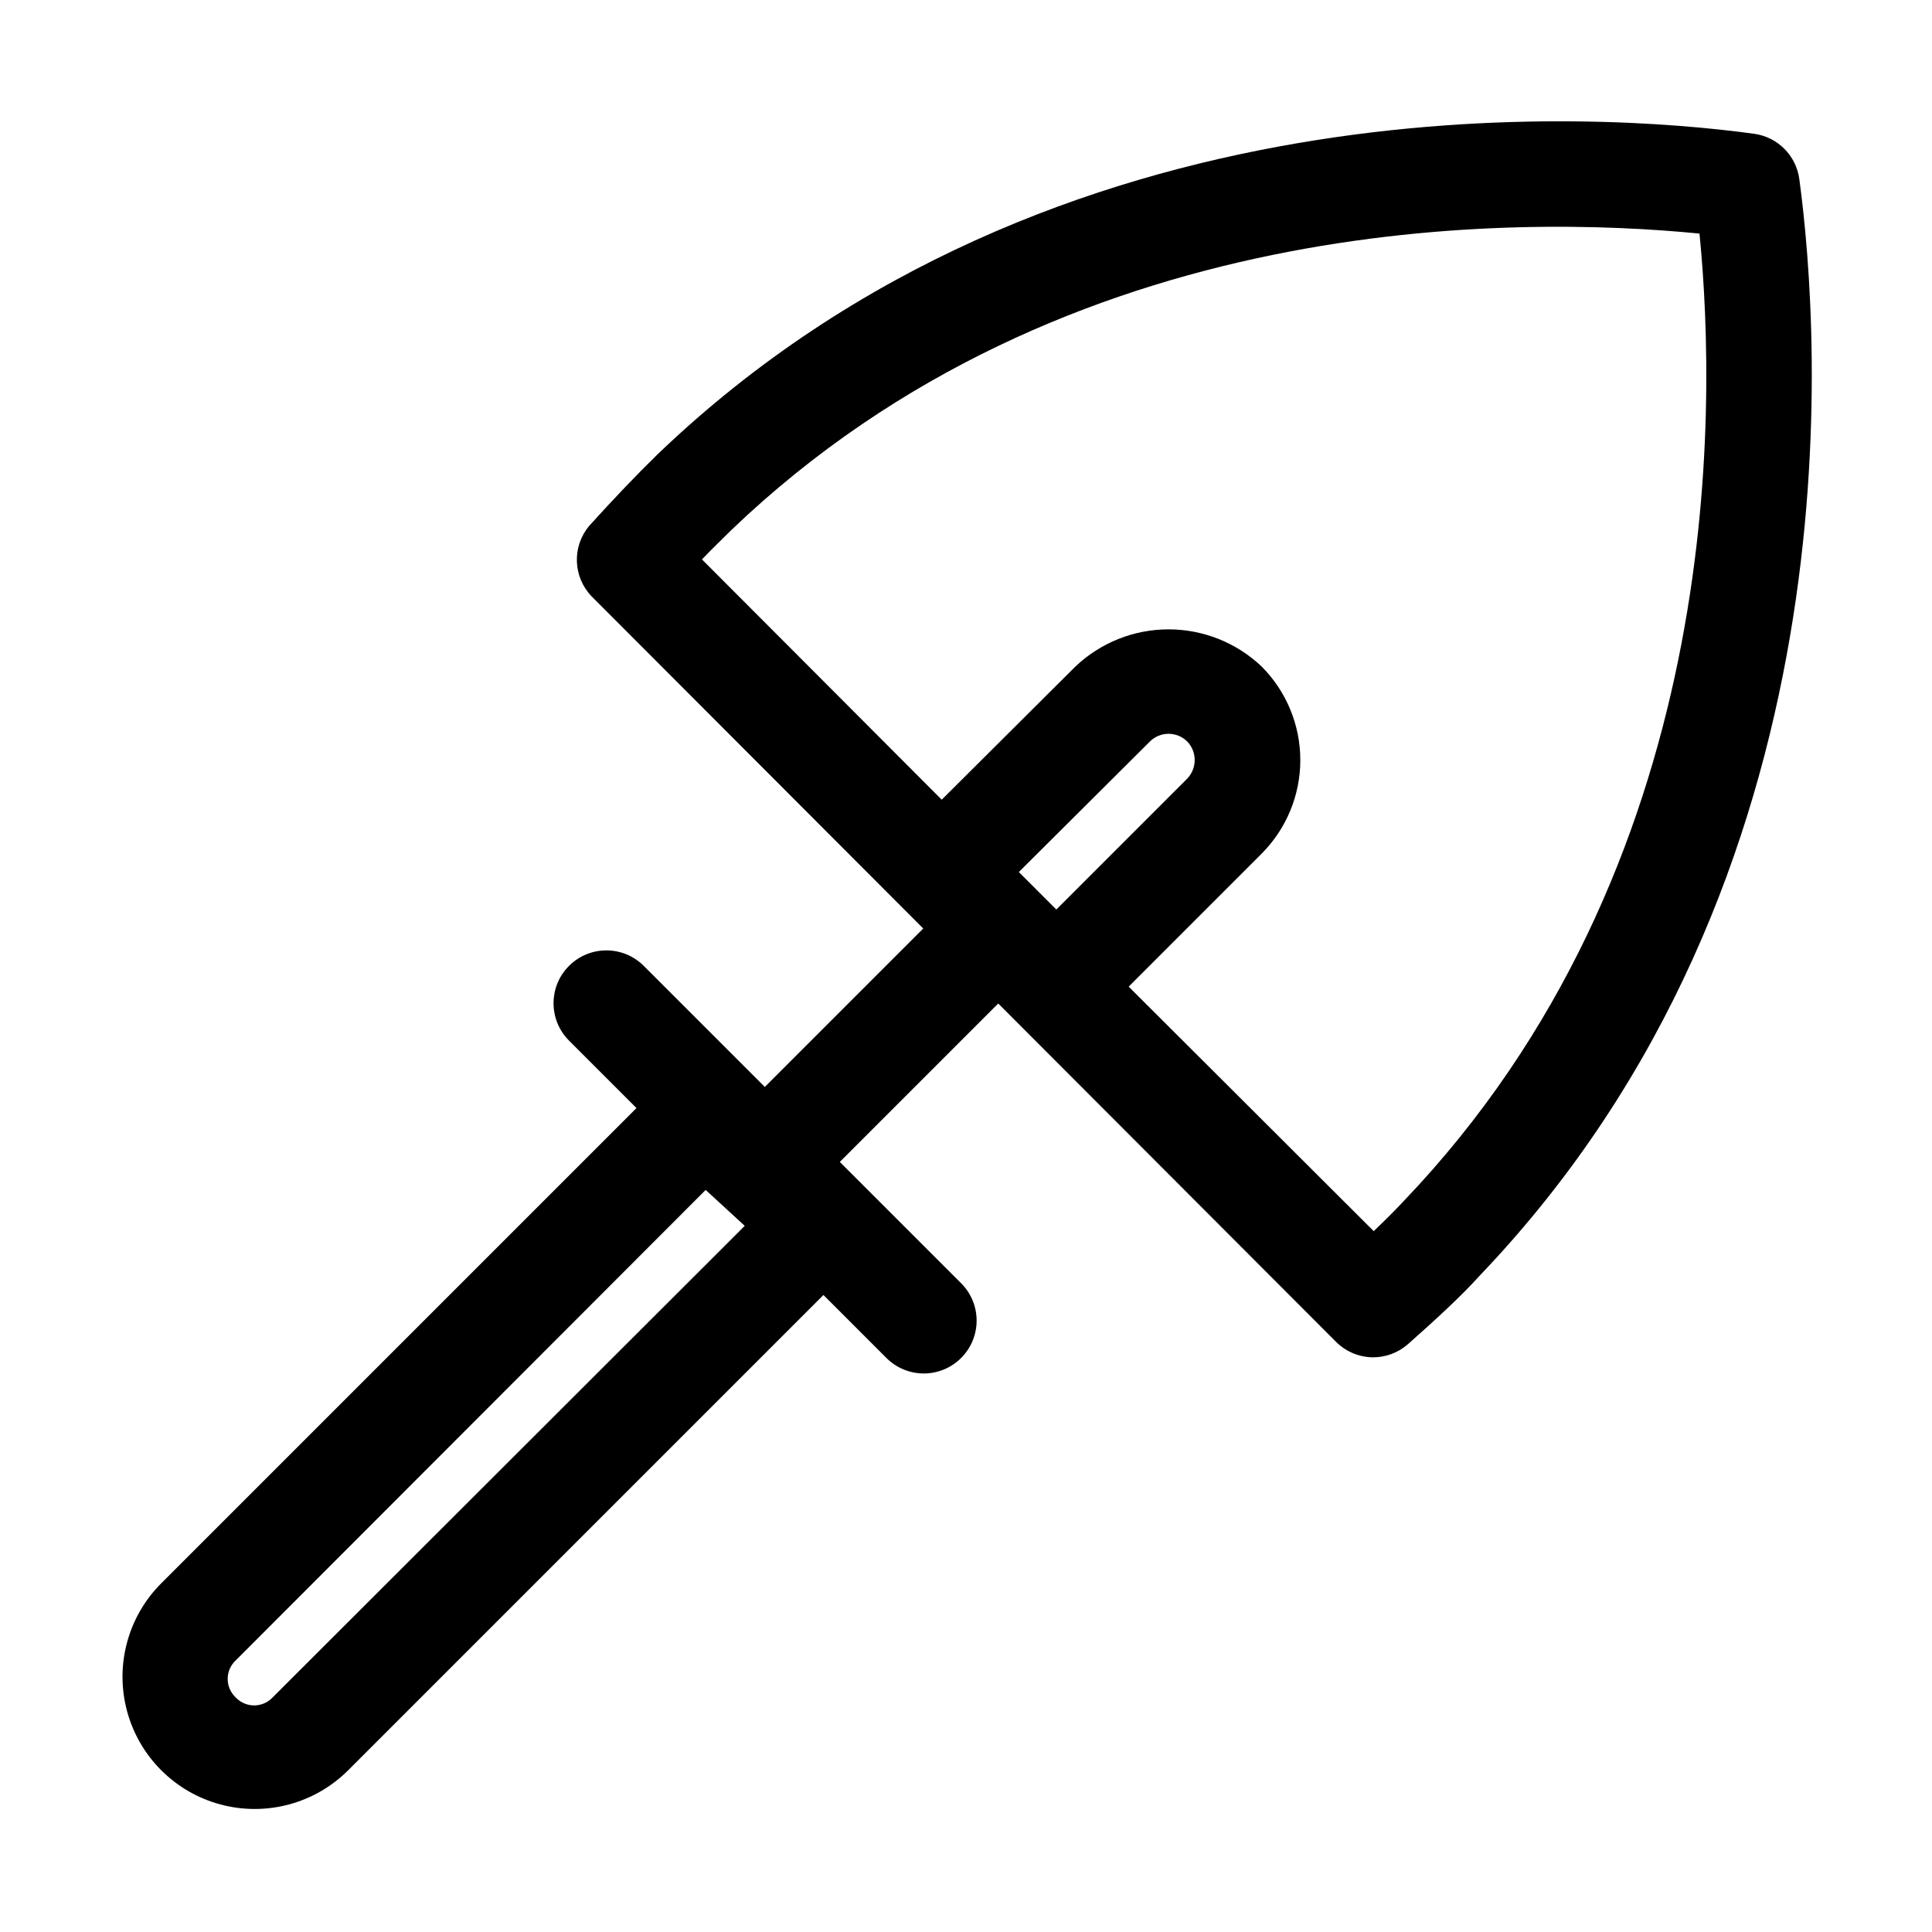 <?xml version="1.0" encoding="UTF-8"?>
<!-- Uploaded to: SVG Repo, www.svgrepo.com, Generator: SVG Repo Mixer Tools -->
<svg fill="#000000" width="800px" height="800px" version="1.1" viewBox="144 144 512 512" xmlns="http://www.w3.org/2000/svg">
 <path d="m620.84 191.48c-0.832-6.269-5.766-11.203-12.035-12.035-40.867-5.598-185.15-15.953-290.39 84.809-5.738 5.598-11.754 11.895-18.332 19.172-4.531 5.481-4.231 13.488 0.699 18.613l87.887 88.027-41.984 41.984-32.047-32.047h-0.004c-5.445-5.488-14.312-5.519-19.801-0.07-5.488 5.449-5.519 14.312-0.07 19.801l17.914 17.914-125.95 125.95c-8.848 8.848-12.305 21.746-9.066 33.836 3.238 12.09 12.684 21.531 24.77 24.77 12.09 3.242 24.988-0.215 33.84-9.066l125.95-125.95 16.652 16.652v0.004c2.629 2.648 6.203 4.141 9.938 4.141 3.731 0 7.305-1.492 9.934-4.141 5.426-5.461 5.426-14.273 0-19.734l-32.188-32.188 41.984-41.984 89.426 89.566c2.586 2.637 6.106 4.148 9.797 4.199 3.449 0.031 6.789-1.215 9.375-3.5 7.418-6.578 13.996-12.594 19.172-18.332 100.48-105.24 90.129-248.96 84.531-290.39zm-404.59 402.35c-1.27 1.355-3.039 2.121-4.894 2.121-1.855 0-3.629-0.766-4.898-2.121-1.355-1.27-2.121-3.043-2.121-4.898s0.766-3.629 2.121-4.898l124.55-124.69 10.355 9.516zm197.75-218.73 34.707-34.566v-0.004c1.316-1.324 3.102-2.066 4.969-2.066 1.867 0 3.656 0.742 4.969 2.066 1.266 1.316 1.969 3.074 1.957 4.898 0 1.824-0.703 3.578-1.957 4.898l-34.707 34.707zm101.88 87.328c-2.379 2.519-5.039 5.18-7.836 7.836l-64.934-64.797 35.266-35.266h-0.004c6.547-6.582 10.223-15.488 10.223-24.773 0-9.281-3.676-18.188-10.223-24.77-6.66-6.34-15.504-9.875-24.699-9.875-9.195 0-18.039 3.535-24.699 9.875l-35.406 35.266-63.539-63.676c2.66-2.801 5.316-5.316 7.836-7.836 88.586-84.809 208.1-83.27 256.52-78.512 4.762 48.281 6.301 167.94-78.508 256.52z"/>
</svg>